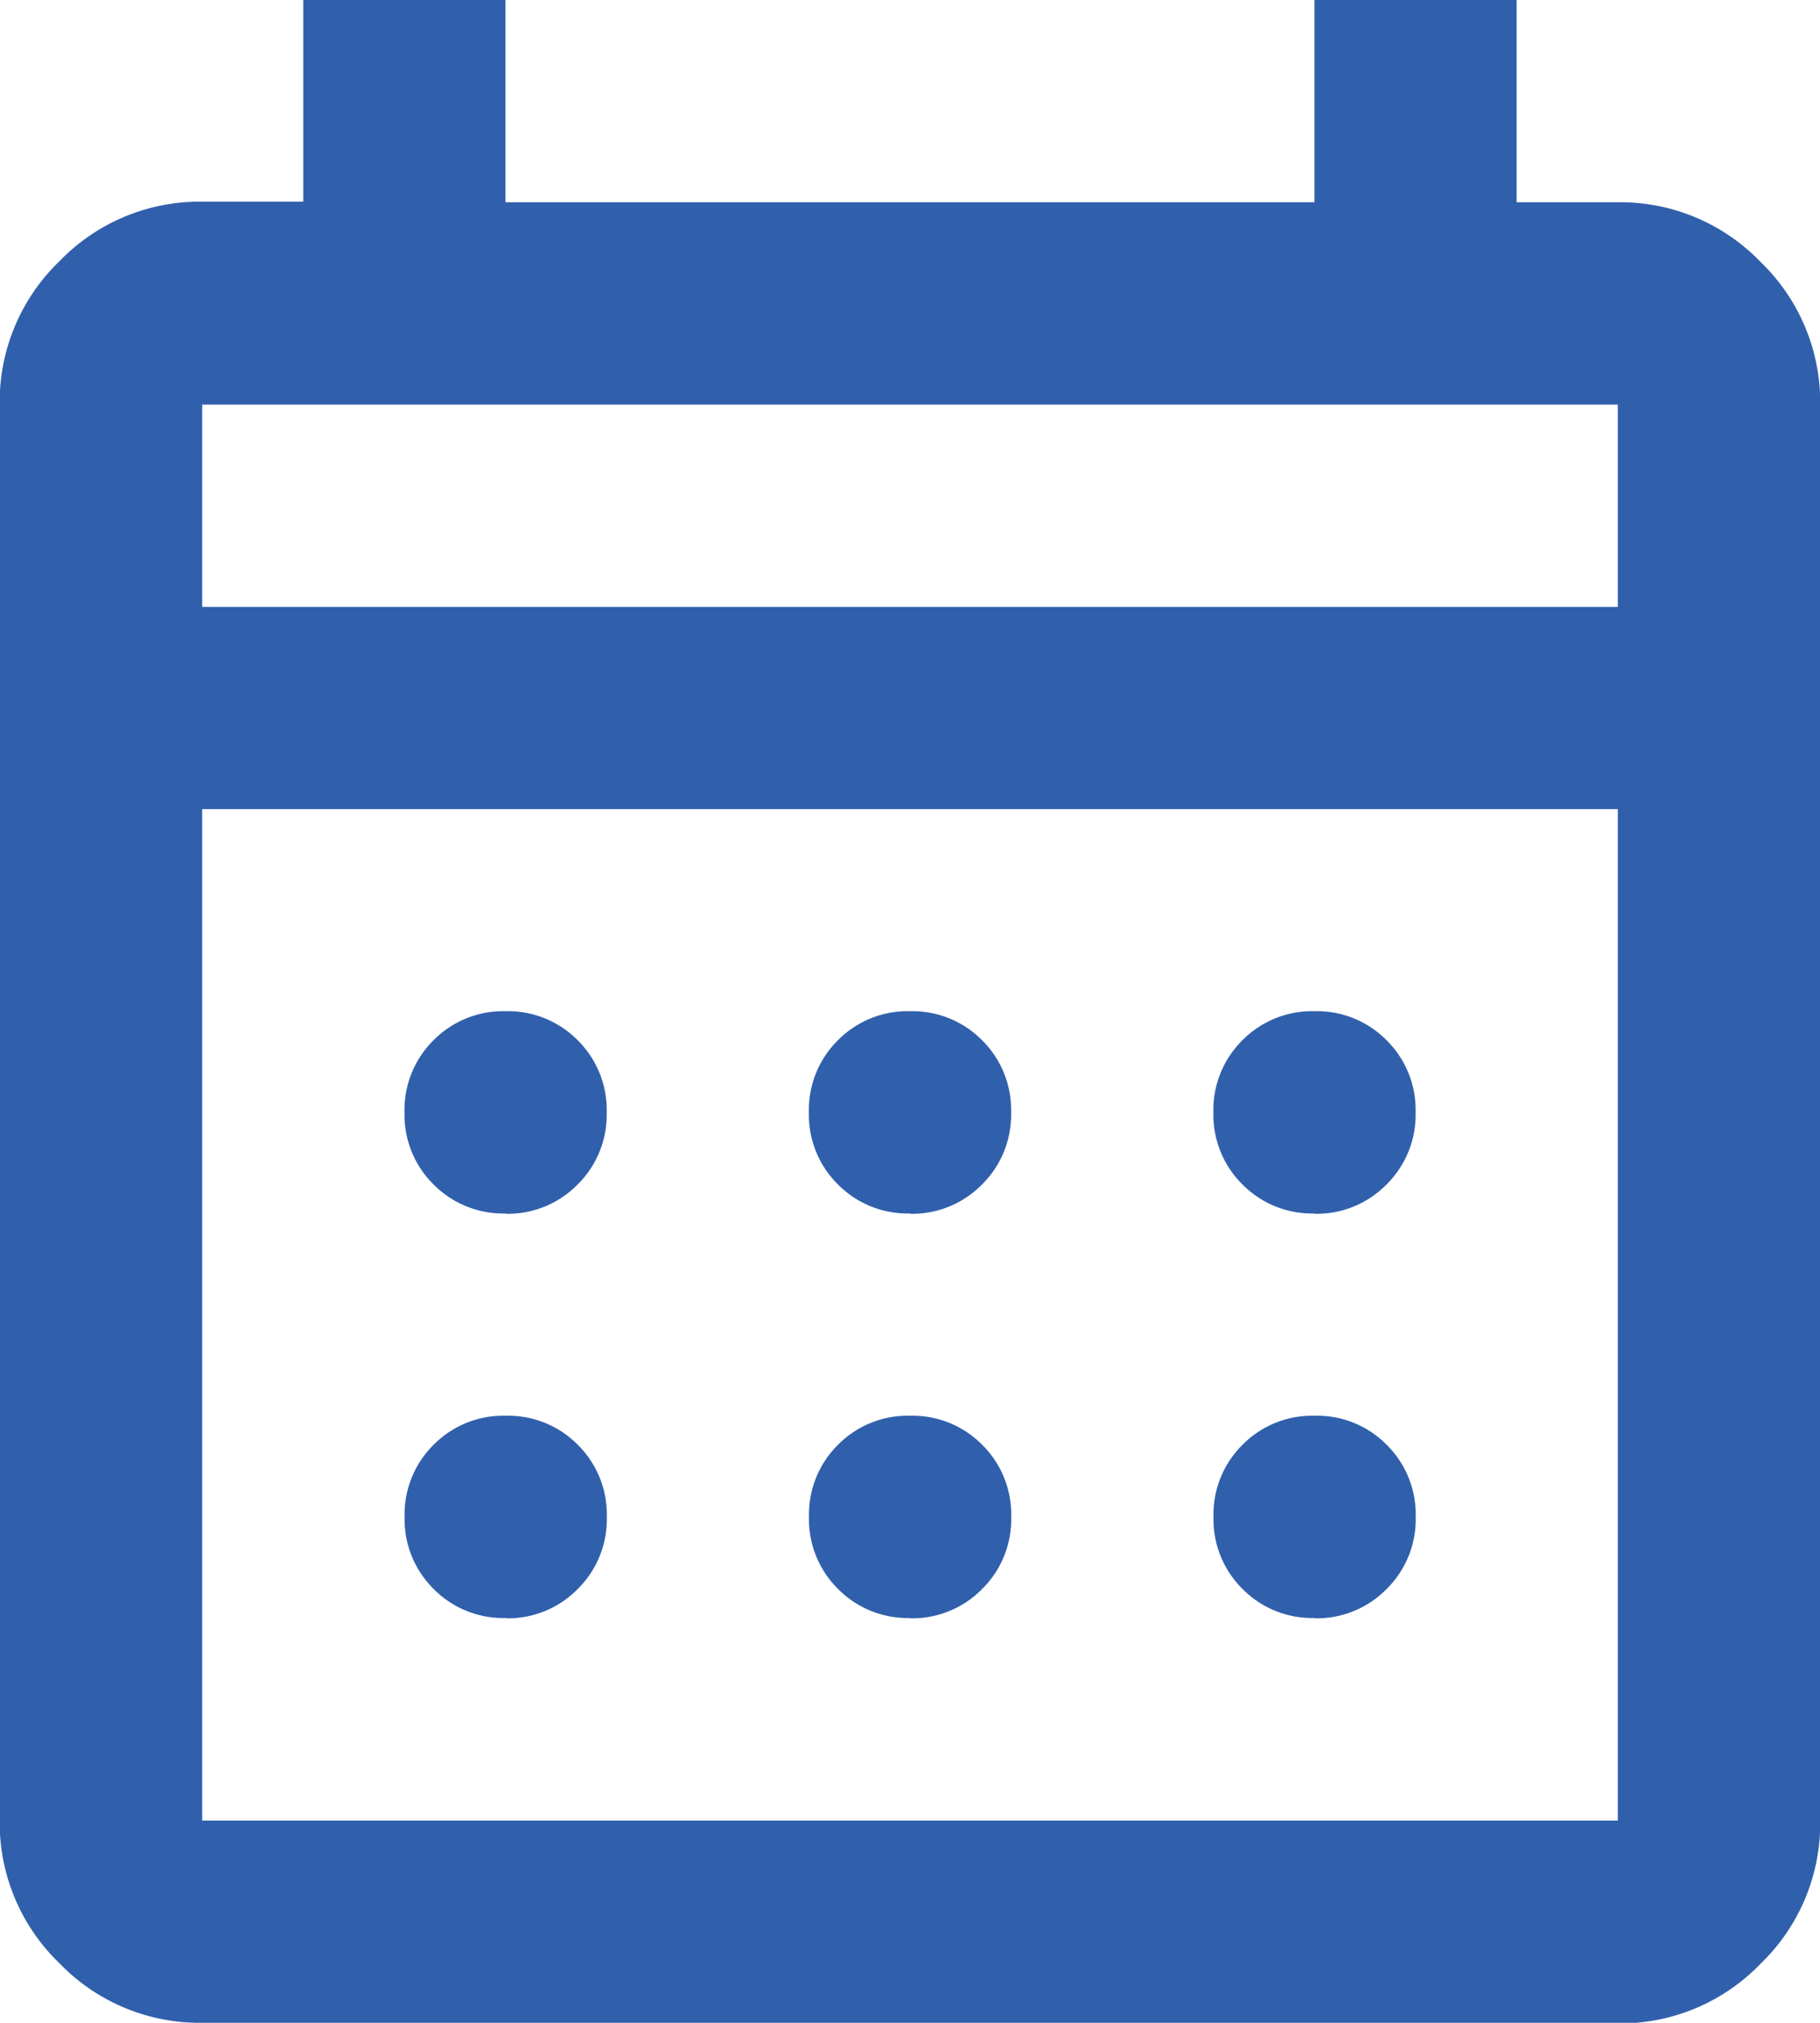 <svg xmlns="http://www.w3.org/2000/svg" width="18.308" height="20.342" viewBox="0 0 18.308 20.342">
  <path id="calendar_month_FILL0_wght400_GRAD0_opsz24" d="M122.034-859.658a1.959,1.959,0,0,1-1.437-.6,1.959,1.959,0,0,1-.6-1.437v-14.24a1.959,1.959,0,0,1,.6-1.437,1.959,1.959,0,0,1,1.437-.6h1.017V-880h2.034v2.034h8.137V-880h2.034v2.034h1.017a1.959,1.959,0,0,1,1.437.6,1.959,1.959,0,0,1,.6,1.437v14.24a1.959,1.959,0,0,1-.6,1.437,1.959,1.959,0,0,1-1.437.6Zm0-2.034h14.24v-10.171h-14.24Zm0-12.205h14.24v-2.034h-14.24Zm0,0v0Zm7.12,6.1a.984.984,0,0,1-.725-.292.984.984,0,0,1-.292-.725.984.984,0,0,1,.292-.725.984.984,0,0,1,.725-.292.984.984,0,0,1,.725.292.984.984,0,0,1,.292.725.984.984,0,0,1-.292.725A.984.984,0,0,1,129.154-867.794Zm-4.068,0a.984.984,0,0,1-.725-.292.984.984,0,0,1-.292-.725.984.984,0,0,1,.292-.725.984.984,0,0,1,.725-.292.984.984,0,0,1,.725.292.984.984,0,0,1,.292.725.985.985,0,0,1-.292.725A.984.984,0,0,1,125.086-867.794Zm8.137,0a.984.984,0,0,1-.725-.292.984.984,0,0,1-.292-.725.984.984,0,0,1,.292-.725.984.984,0,0,1,.725-.292.984.984,0,0,1,.725.292.984.984,0,0,1,.292.725.985.985,0,0,1-.292.725A.984.984,0,0,1,133.223-867.794Zm-4.068,4.068a.984.984,0,0,1-.725-.292.984.984,0,0,1-.292-.725.984.984,0,0,1,.292-.725.984.984,0,0,1,.725-.292.984.984,0,0,1,.725.292.984.984,0,0,1,.292.725.984.984,0,0,1-.292.725A.984.984,0,0,1,129.154-863.726Zm-4.068,0a.984.984,0,0,1-.725-.292.984.984,0,0,1-.292-.725.984.984,0,0,1,.292-.725.984.984,0,0,1,.725-.292.984.984,0,0,1,.725.292.984.984,0,0,1,.292.725.984.984,0,0,1-.292.725A.984.984,0,0,1,125.086-863.726Zm8.137,0a.984.984,0,0,1-.725-.292.984.984,0,0,1-.292-.725.984.984,0,0,1,.292-.725.984.984,0,0,1,.725-.292.984.984,0,0,1,.725.292.984.984,0,0,1,.292.725.984.984,0,0,1-.292.725A.984.984,0,0,1,133.223-863.726Z" transform="translate(-120 880)" fill="#3060ac"/>
</svg>
